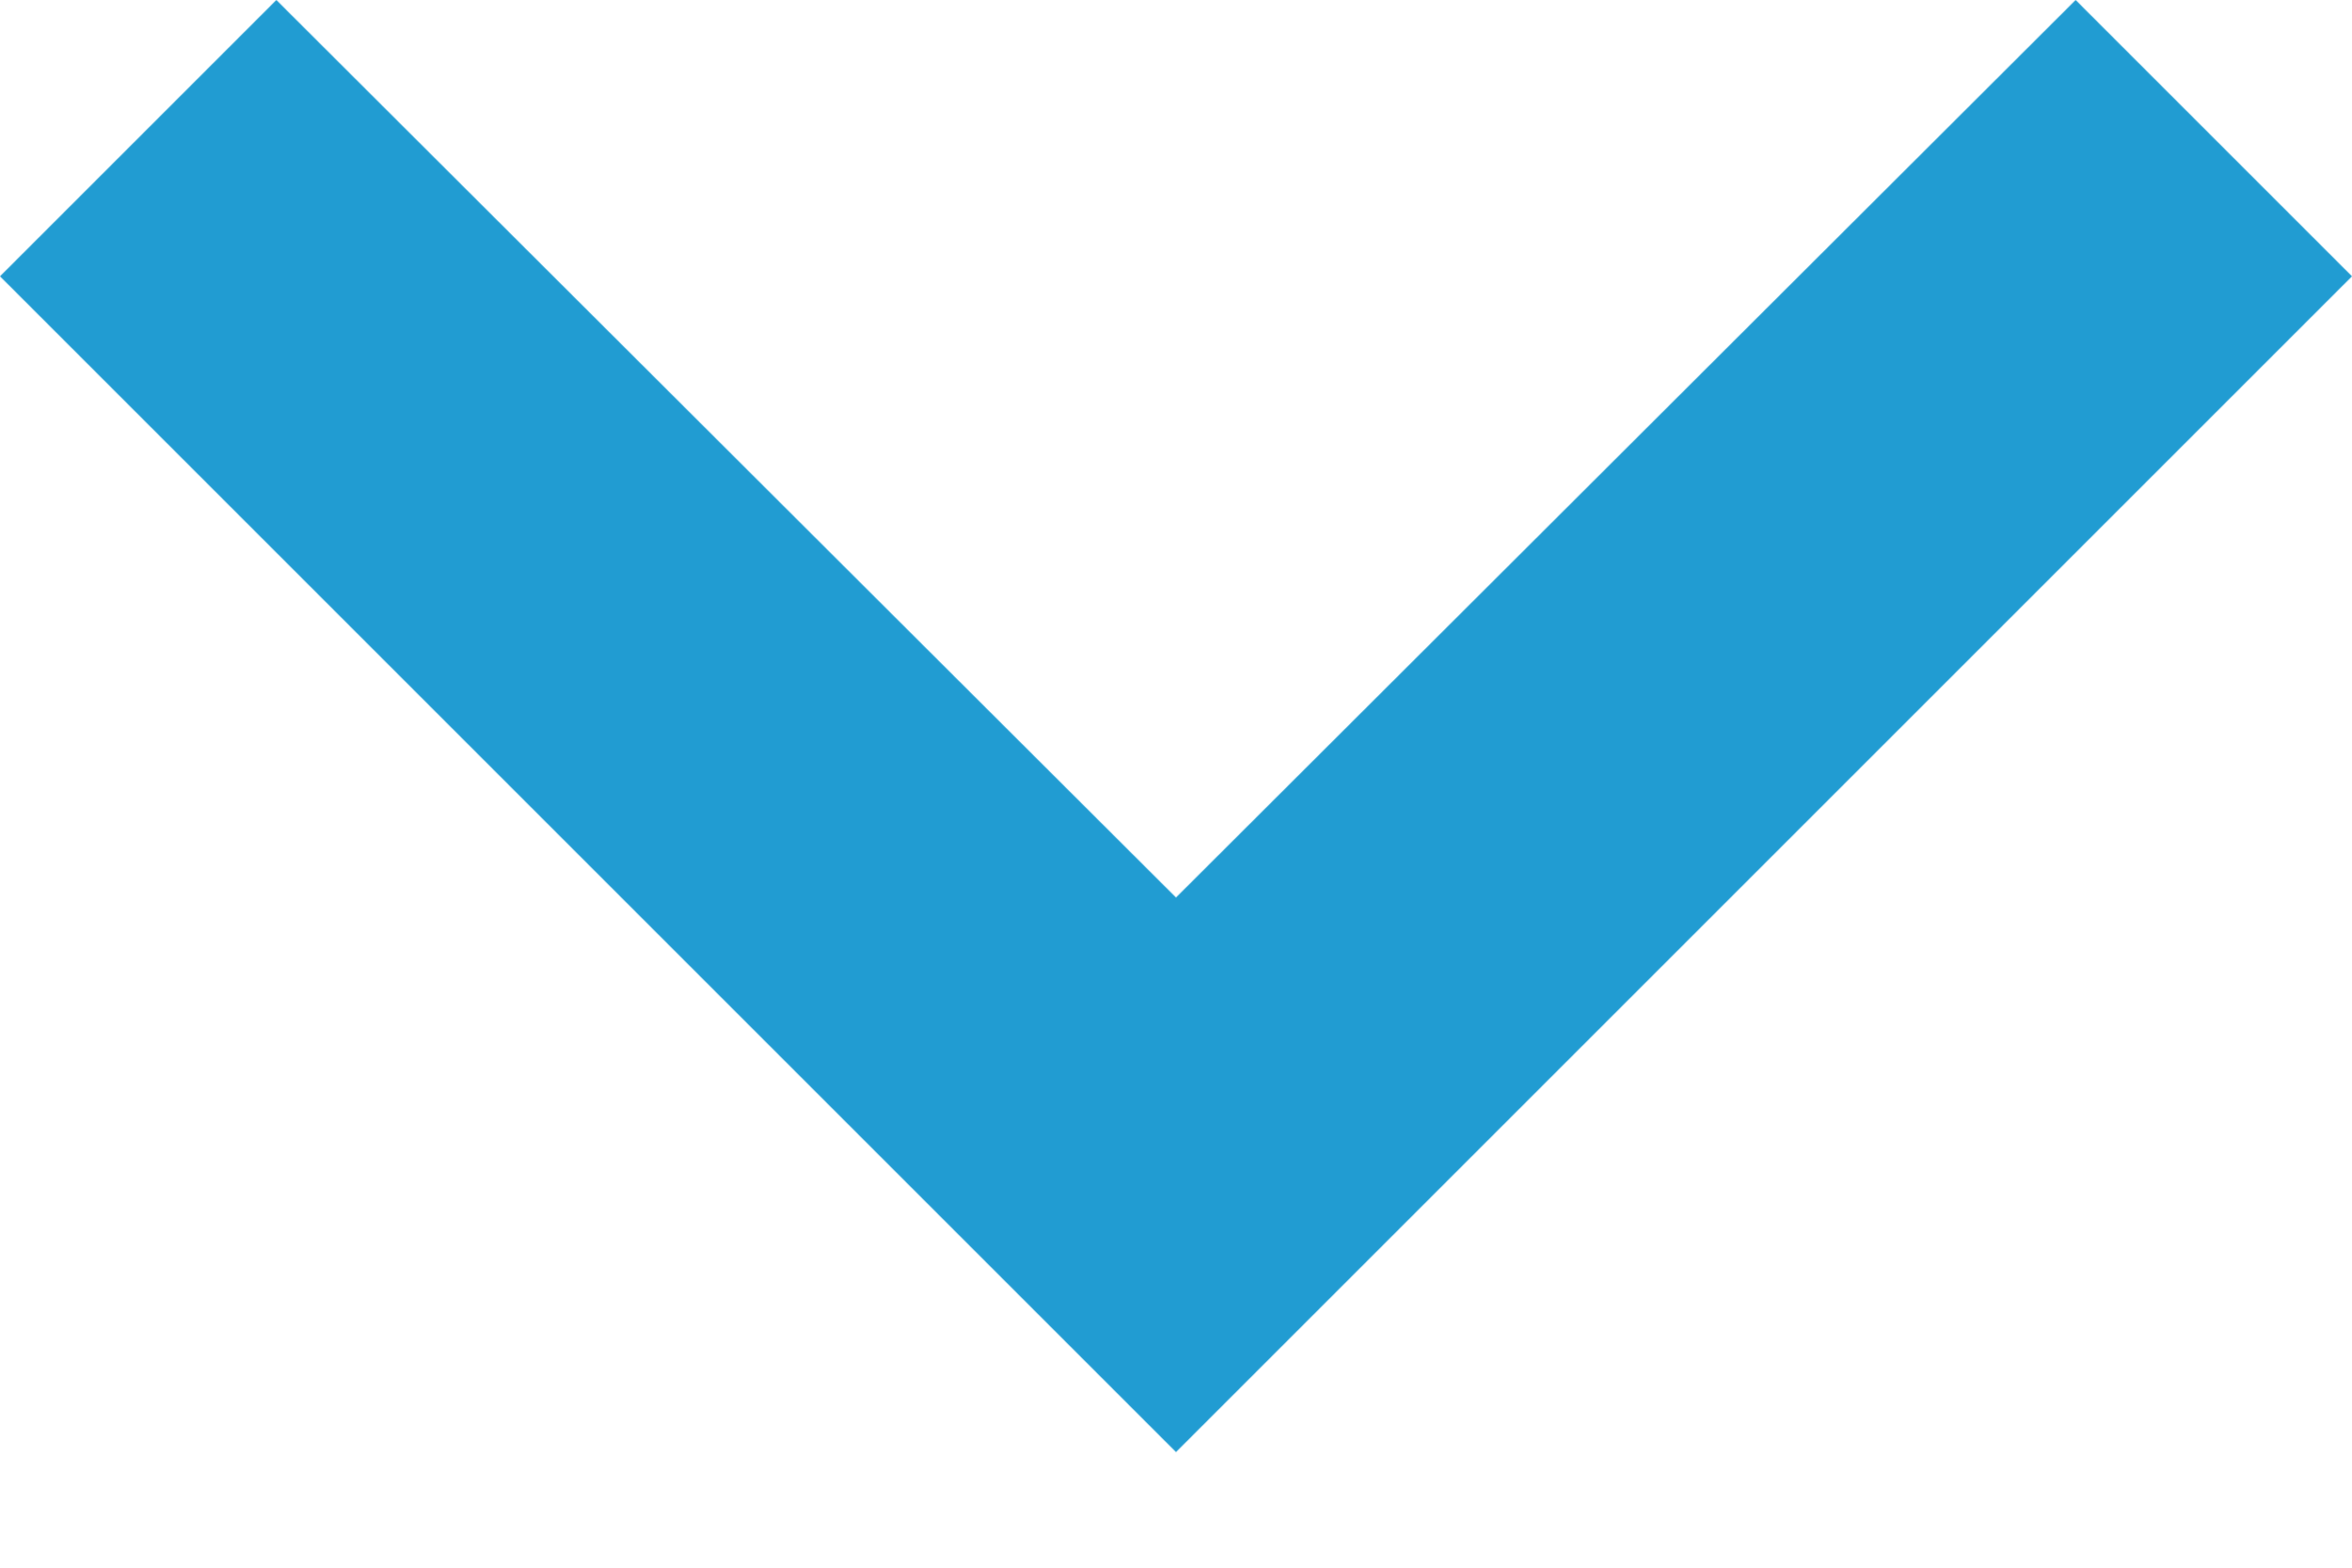 <?xml version="1.0" encoding="UTF-8"?>
<svg width="12px" height="8px" viewBox="0 0 12 8" version="1.1" xmlns="http://www.w3.org/2000/svg" xmlns:xlink="http://www.w3.org/1999/xlink">
    <title>2DA361BC-DE9F-45CE-8460-9FB9CF299796</title>
    <g id="🖥---Desktop" stroke="none" stroke-width="1" fill="none" fill-rule="evenodd">
        <g id="02-Menu" transform="translate(-758, -156)" fill="#219CD2">
            <g id="Group-12" transform="translate(468, 148)">
                <polygon id="Fill-3" points="291.41 8 296 12.58 300.59 8 302 9.41 296 15.41 290 9.41"></polygon>
            </g>
        </g>
    </g>
</svg>